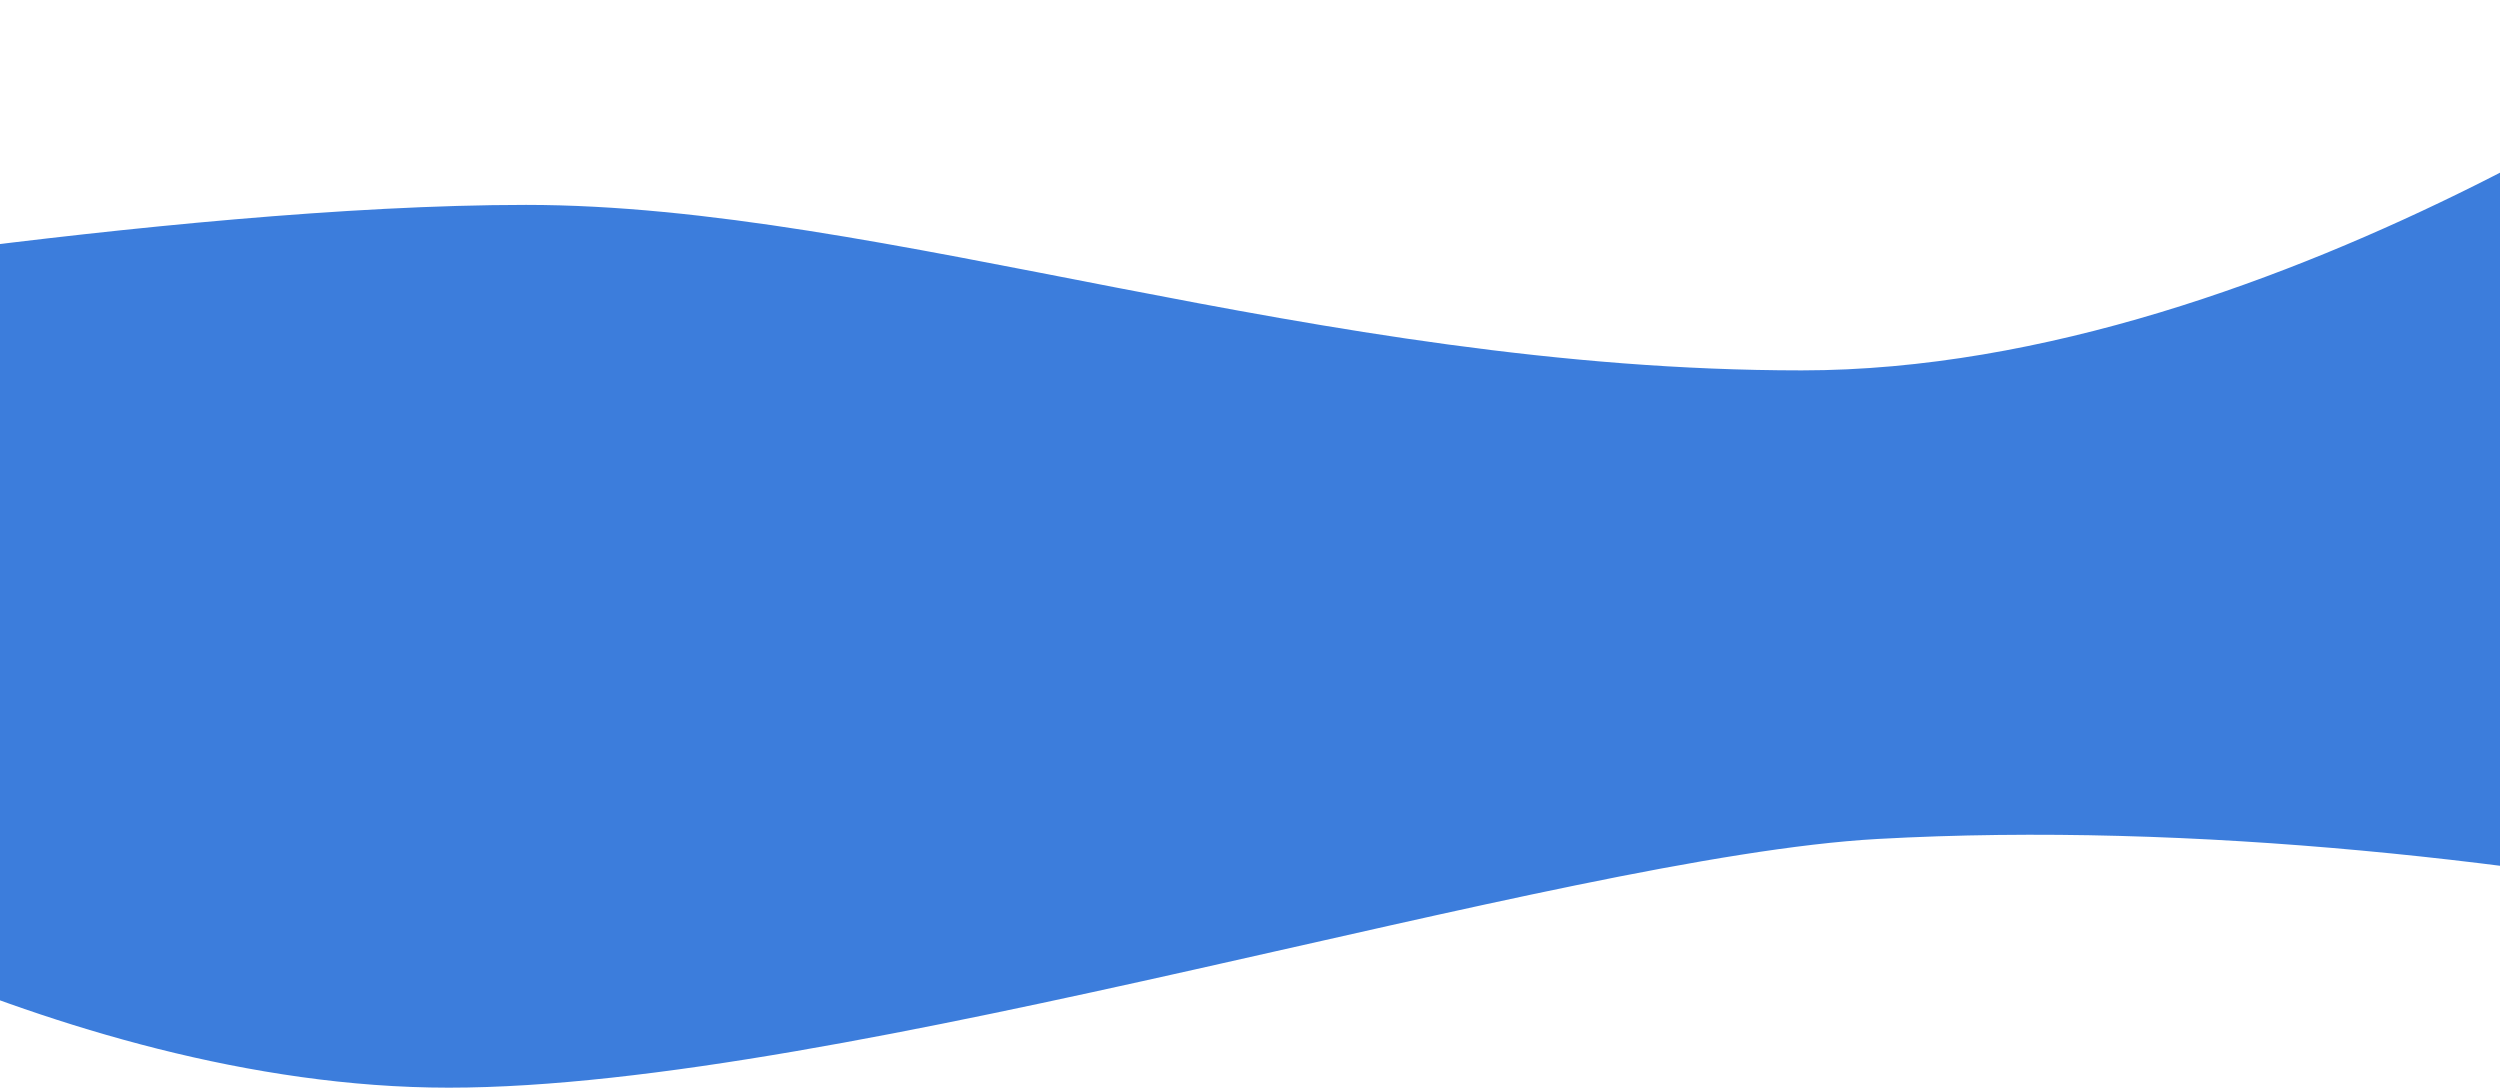 <svg width="1440" height="627" viewBox="0 0 1440 627" fill="none" xmlns="http://www.w3.org/2000/svg">
<path d="M303.026 118.019C96.669 118.019 -214 171.354 -214 171.354L-195.859 483.243C-195.859 483.243 29.467 626.5 258.5 626.5C487.533 626.5 897.82 493.456 1081.5 483.243C1265.18 473.03 1462.56 496.482 1616 527.5L1604.66 0C1604.66 0 1316.67 213.342 1037.75 213.342C758.825 213.342 509.383 118.019 303.026 118.019Z" fill="#3C7DDC"/>
</svg>
